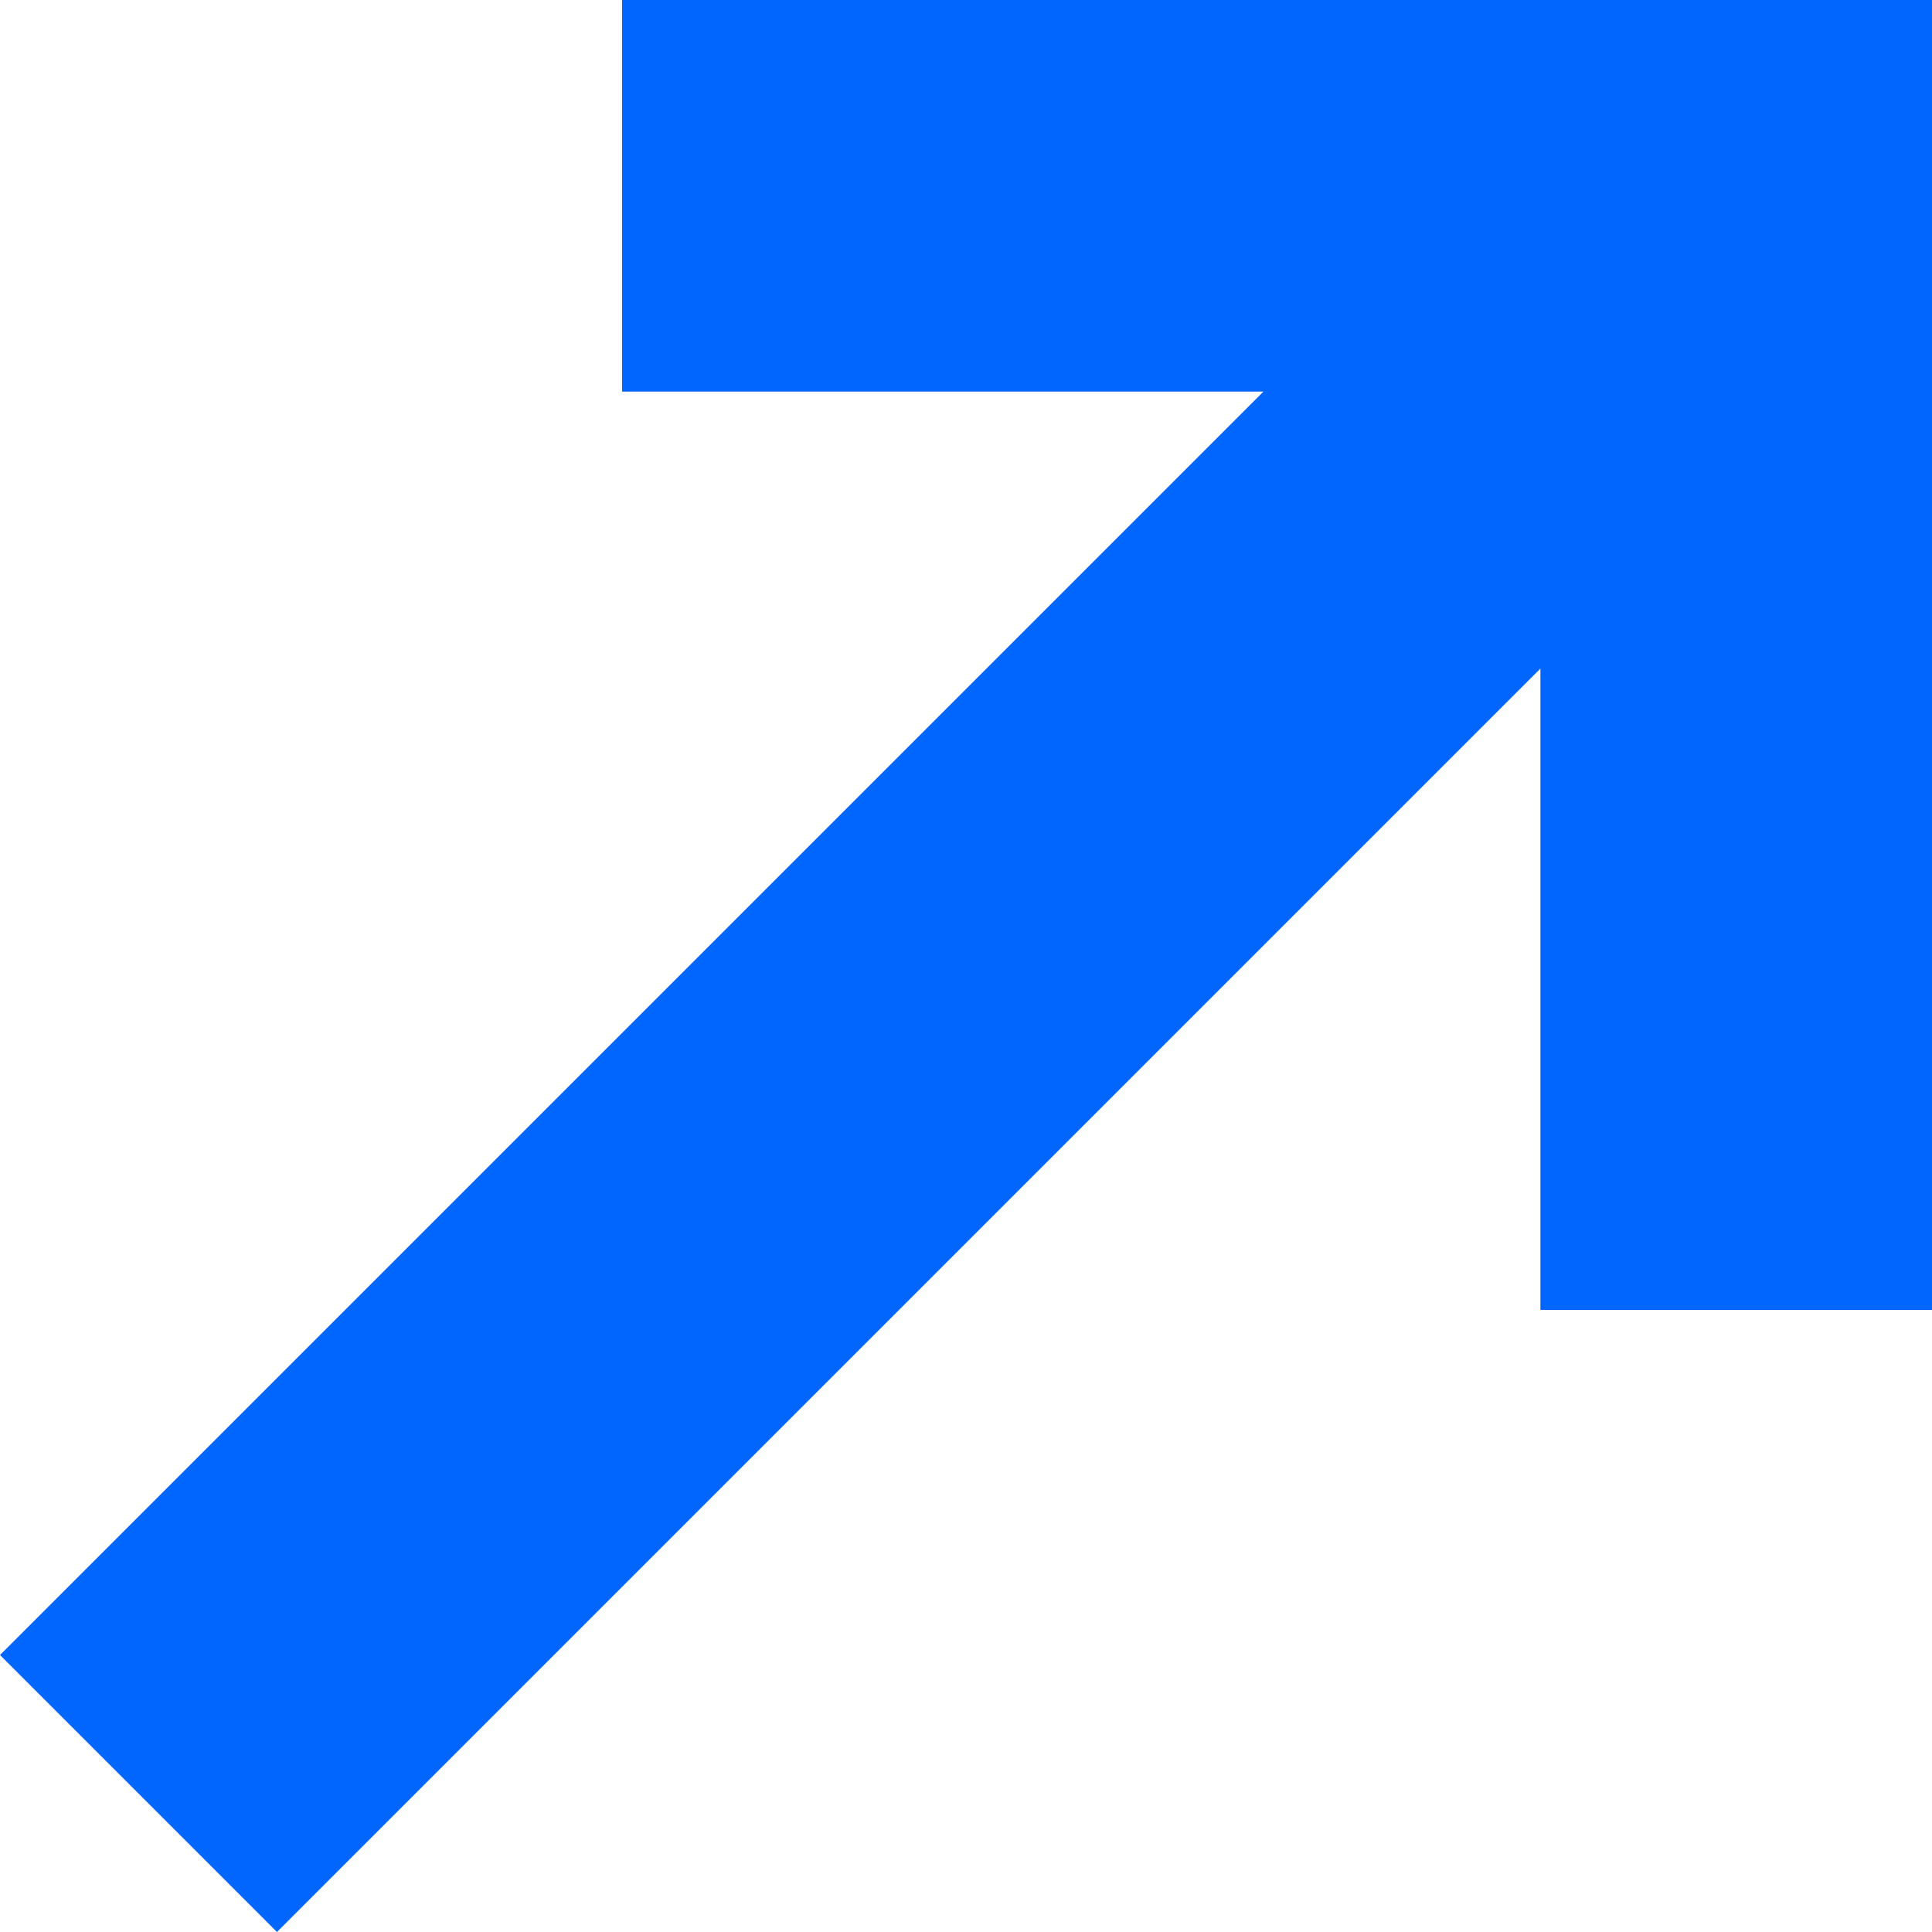 <svg xmlns="http://www.w3.org/2000/svg" width="10.435" height="10.435" viewBox="0 0 10.435 10.435">
  <path id="arrow" d="M-4375.857-3206.684l-.354-.354,6.824-6.824h-3.464v-2.115h7.075v7.075h-2.115v-3.464l-6.824,6.824Z" transform="translate(4376.211 3215.977)" fill="#0166fe"/>
</svg>
